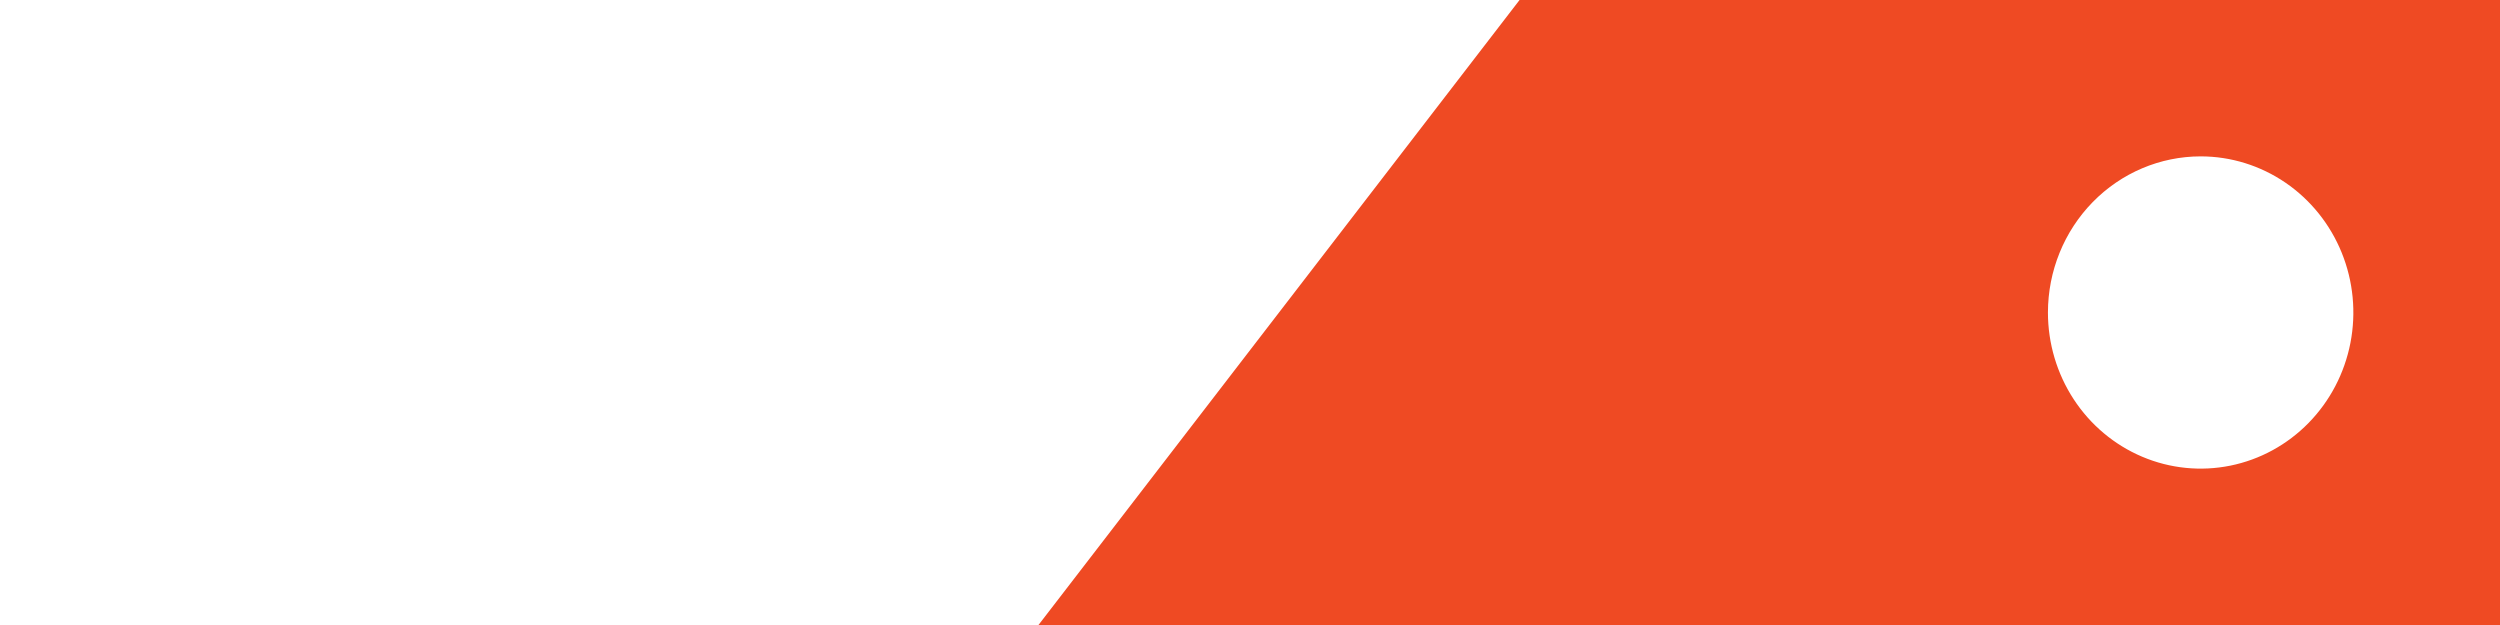 <svg width="120" height="30" viewBox="0 0 120 30" fill="none" xmlns="http://www.w3.org/2000/svg">
<g clip-path="url(#clip0_230_4973)">
<path d="M120 30V1.90735e-06H72.939L49.847 30H120ZM105.631 7.506C107.081 7.506 108.498 7.946 109.703 8.769C110.909 9.593 111.848 10.763 112.403 12.132C112.958 13.502 113.103 15.008 112.82 16.462C112.537 17.916 111.839 19.251 110.814 20.299C109.789 21.347 108.483 22.061 107.061 22.35C105.639 22.639 104.165 22.491 102.826 21.923C101.487 21.356 100.342 20.396 99.536 19.163C98.731 17.931 98.301 16.482 98.301 15C98.302 13.013 99.075 11.107 100.449 9.702C101.824 8.297 103.687 7.507 105.631 7.506Z" fill="#EF4A23"/>
</g>
<defs>
<clipPath id="clip0_230_4973">
<rect width="120" height="30" fill="white" transform="matrix(-1 0 0 -1 120 30)"/>
</clipPath>
</defs>
</svg>
